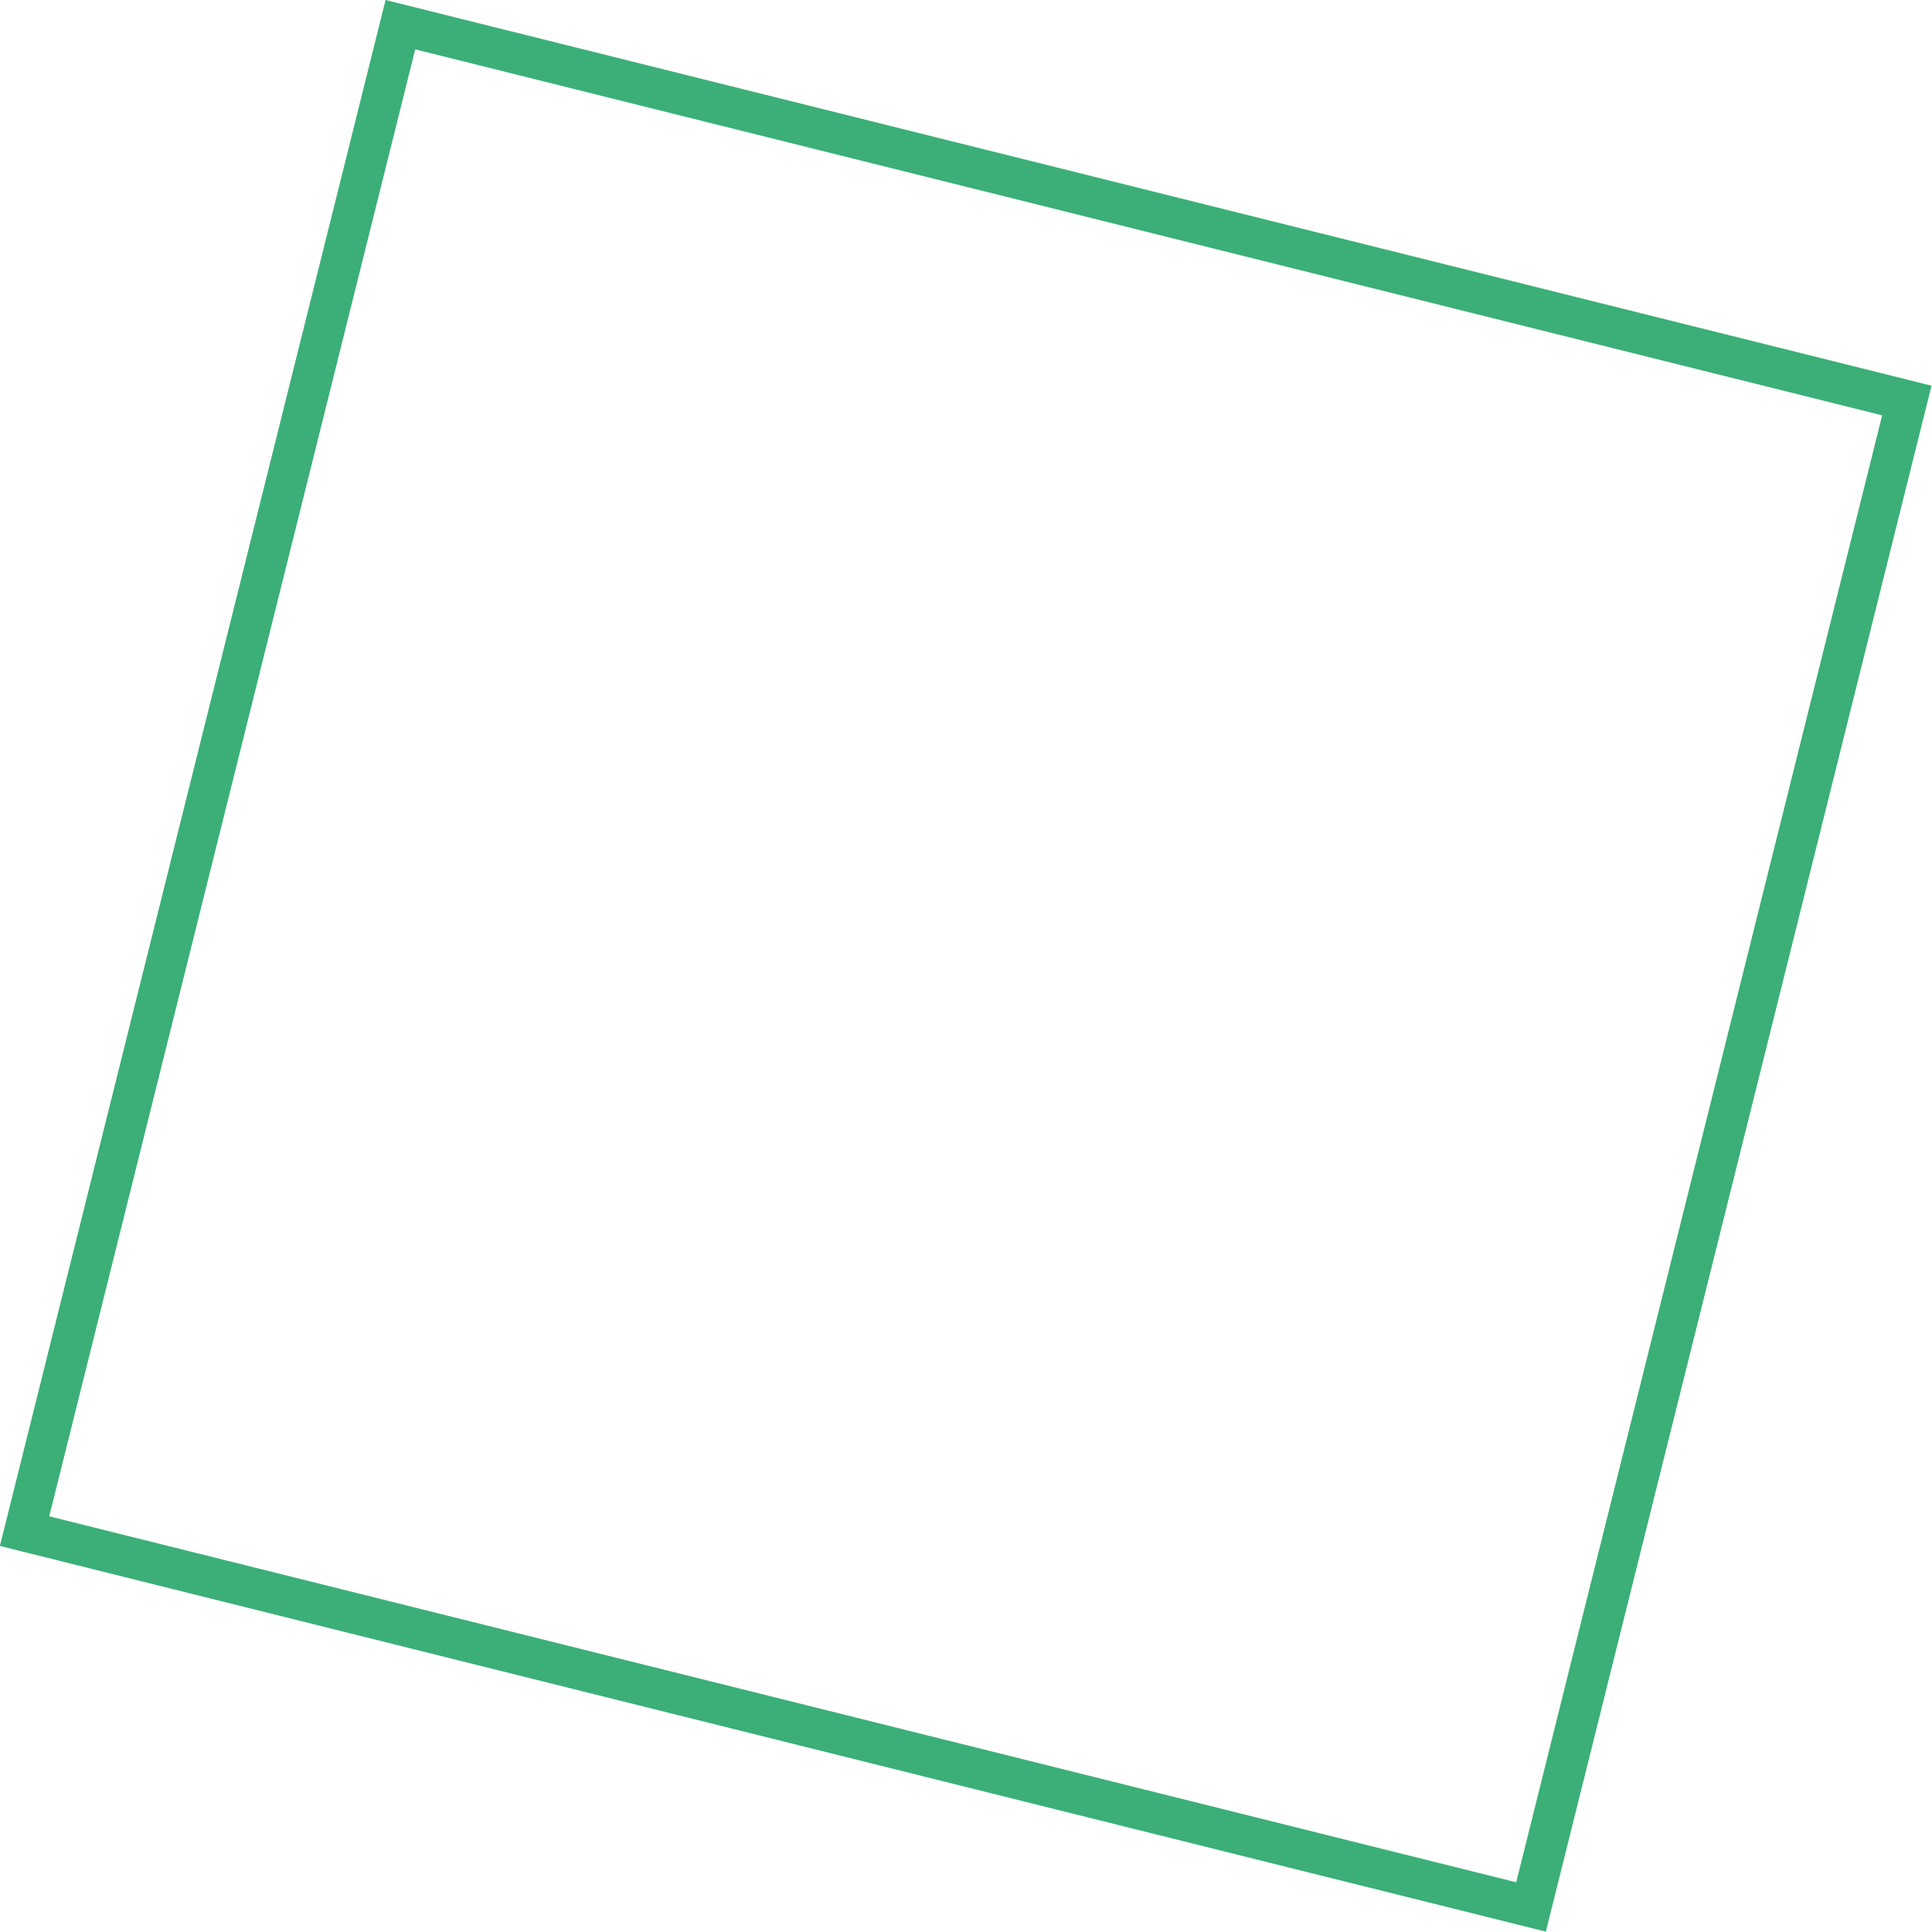 <svg xmlns="http://www.w3.org/2000/svg" width="166.022" height="166.022" viewBox="0 0 166.022 166.022">
  <g id="Rectangle" transform="matrix(0.97, 0.242, -0.242, 0.97, 33.133, 0)" fill="none" stroke="#3baf77" stroke-width="3.5">
    <rect width="136.957" height="136.957" stroke="none"/>
    <rect x="1.75" y="1.75" width="133.457" height="133.457" fill="none"/>
  </g>
</svg>
